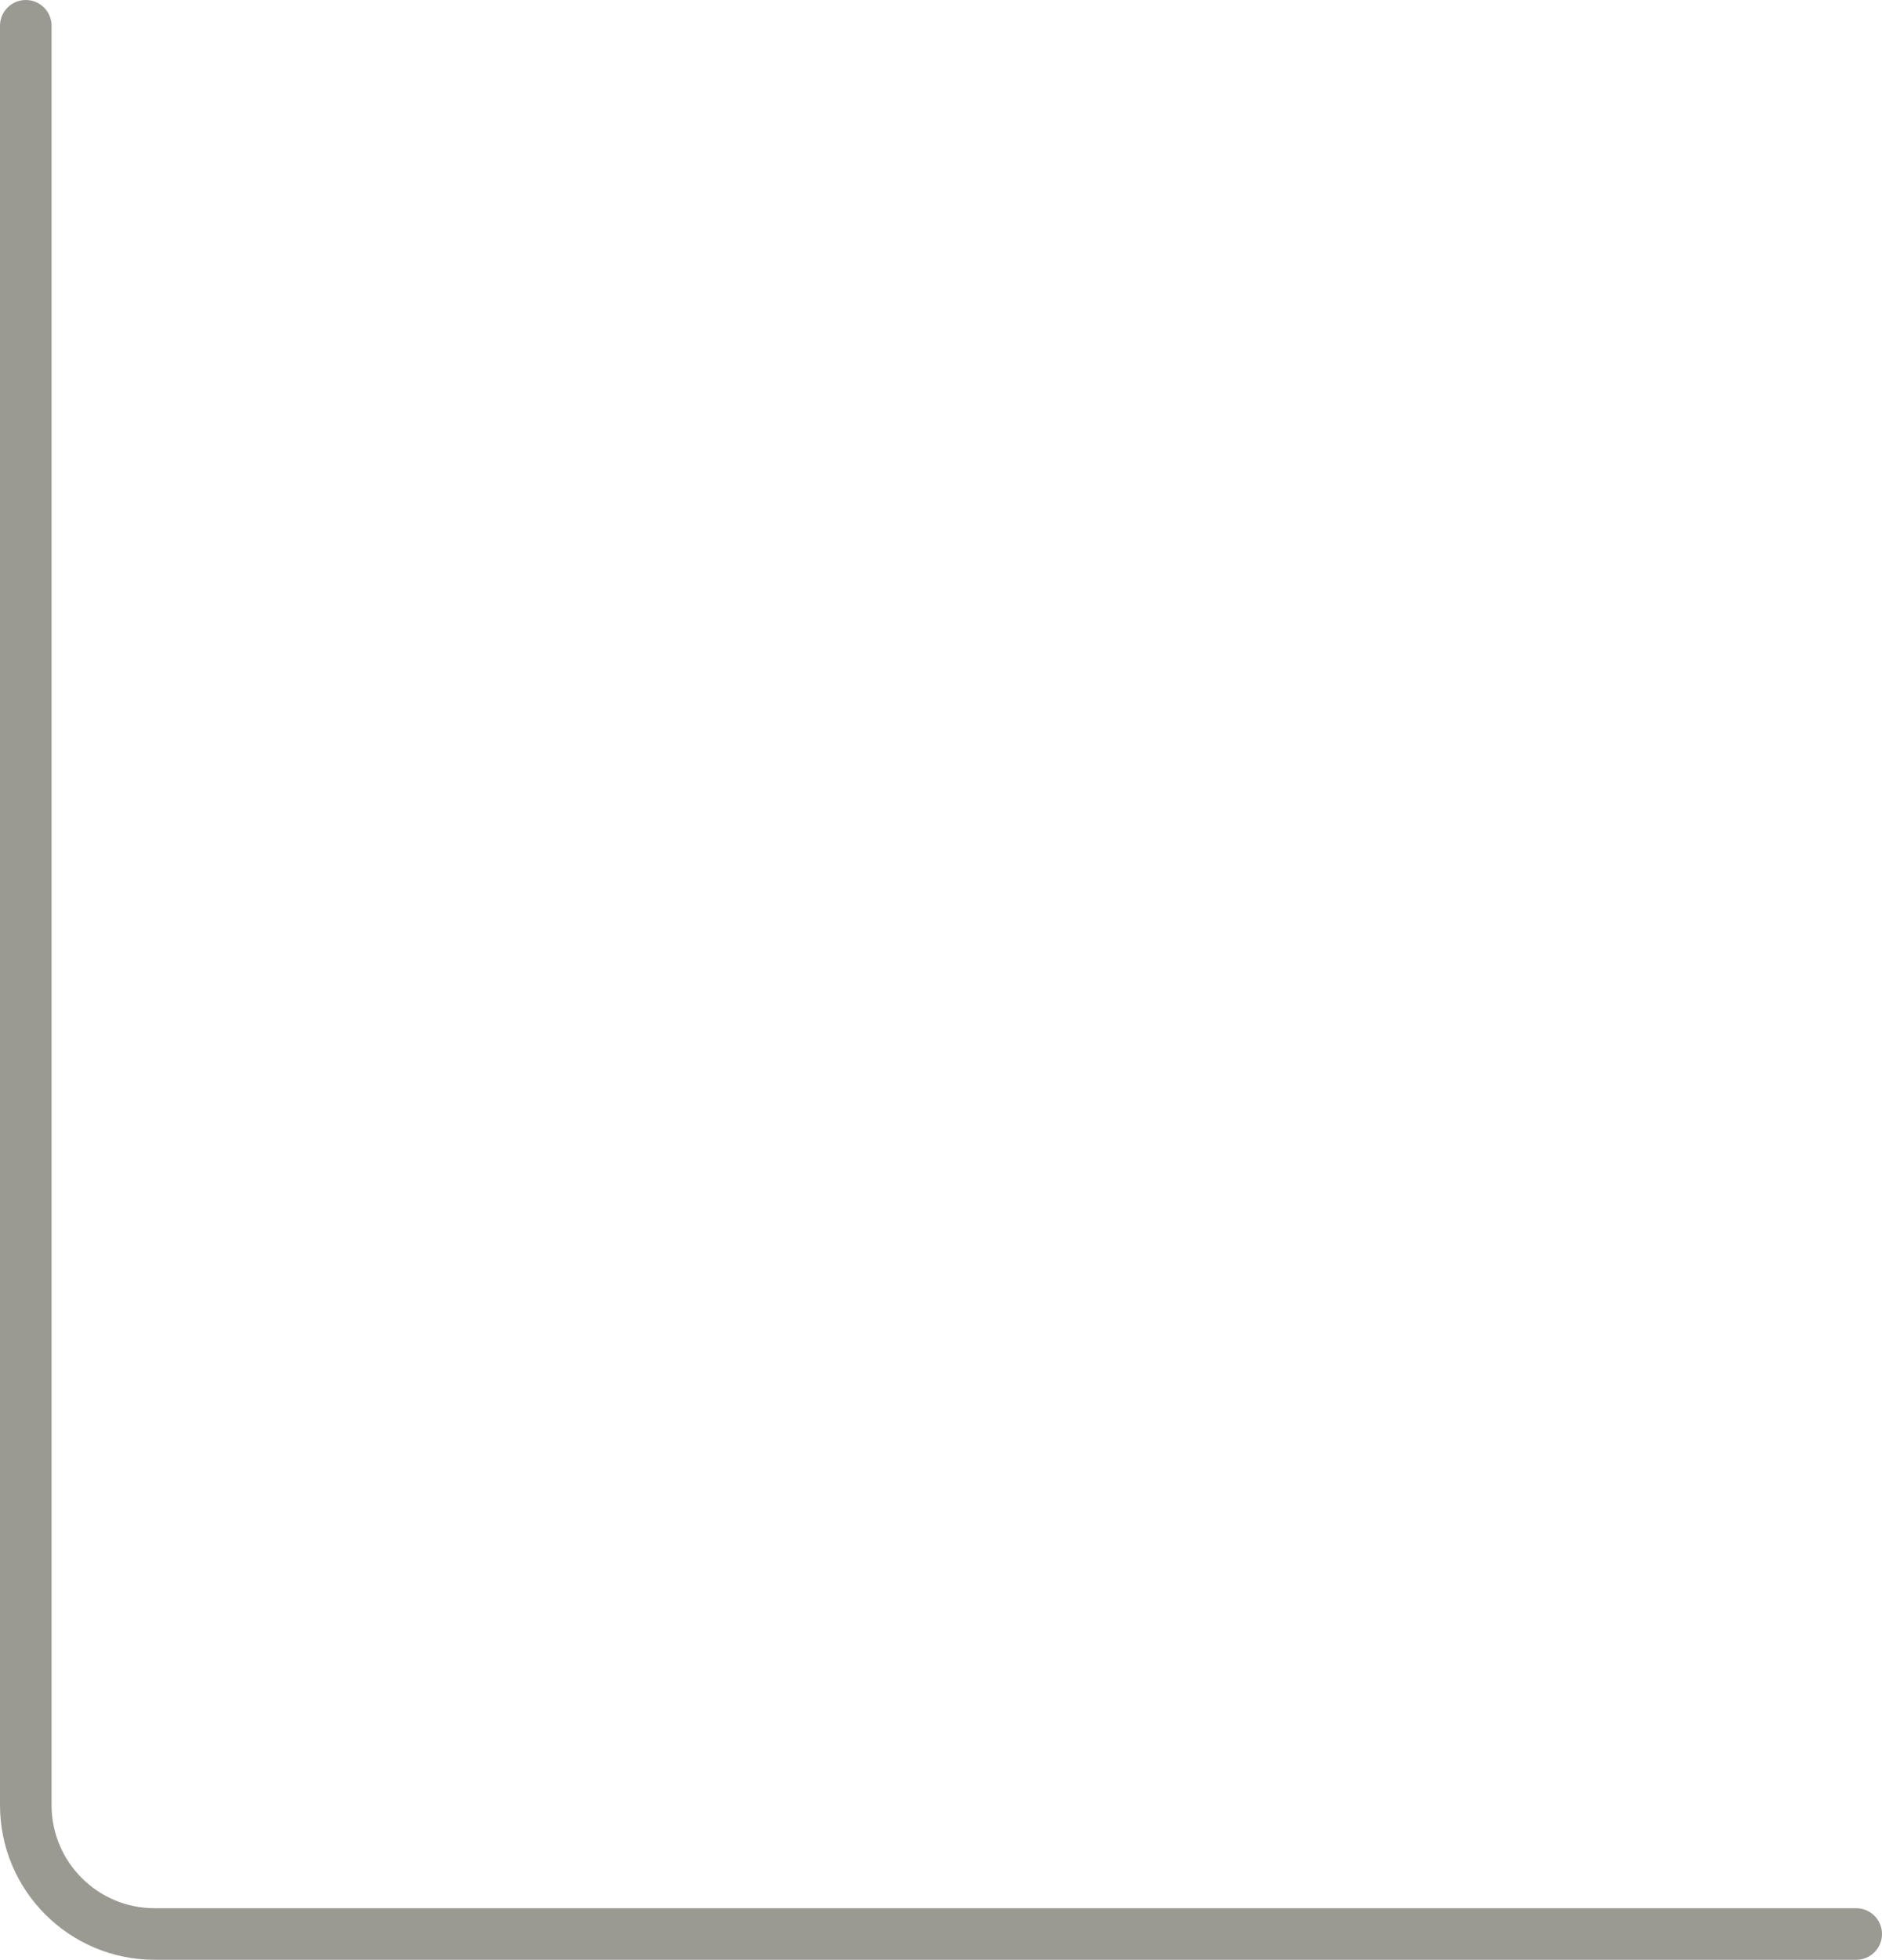 <?xml version="1.0" encoding="utf-8"?>
<svg xmlns="http://www.w3.org/2000/svg" fill="none" height="100%" overflow="visible" preserveAspectRatio="none" style="display: block;" viewBox="0 0 73 76" width="100%">
<path d="M1 1V70C1 72.761 3.239 75 6 75H72" id="Vector 169" stroke="#9A9992" stroke-linecap="round" stroke-width="2"/>
</svg>